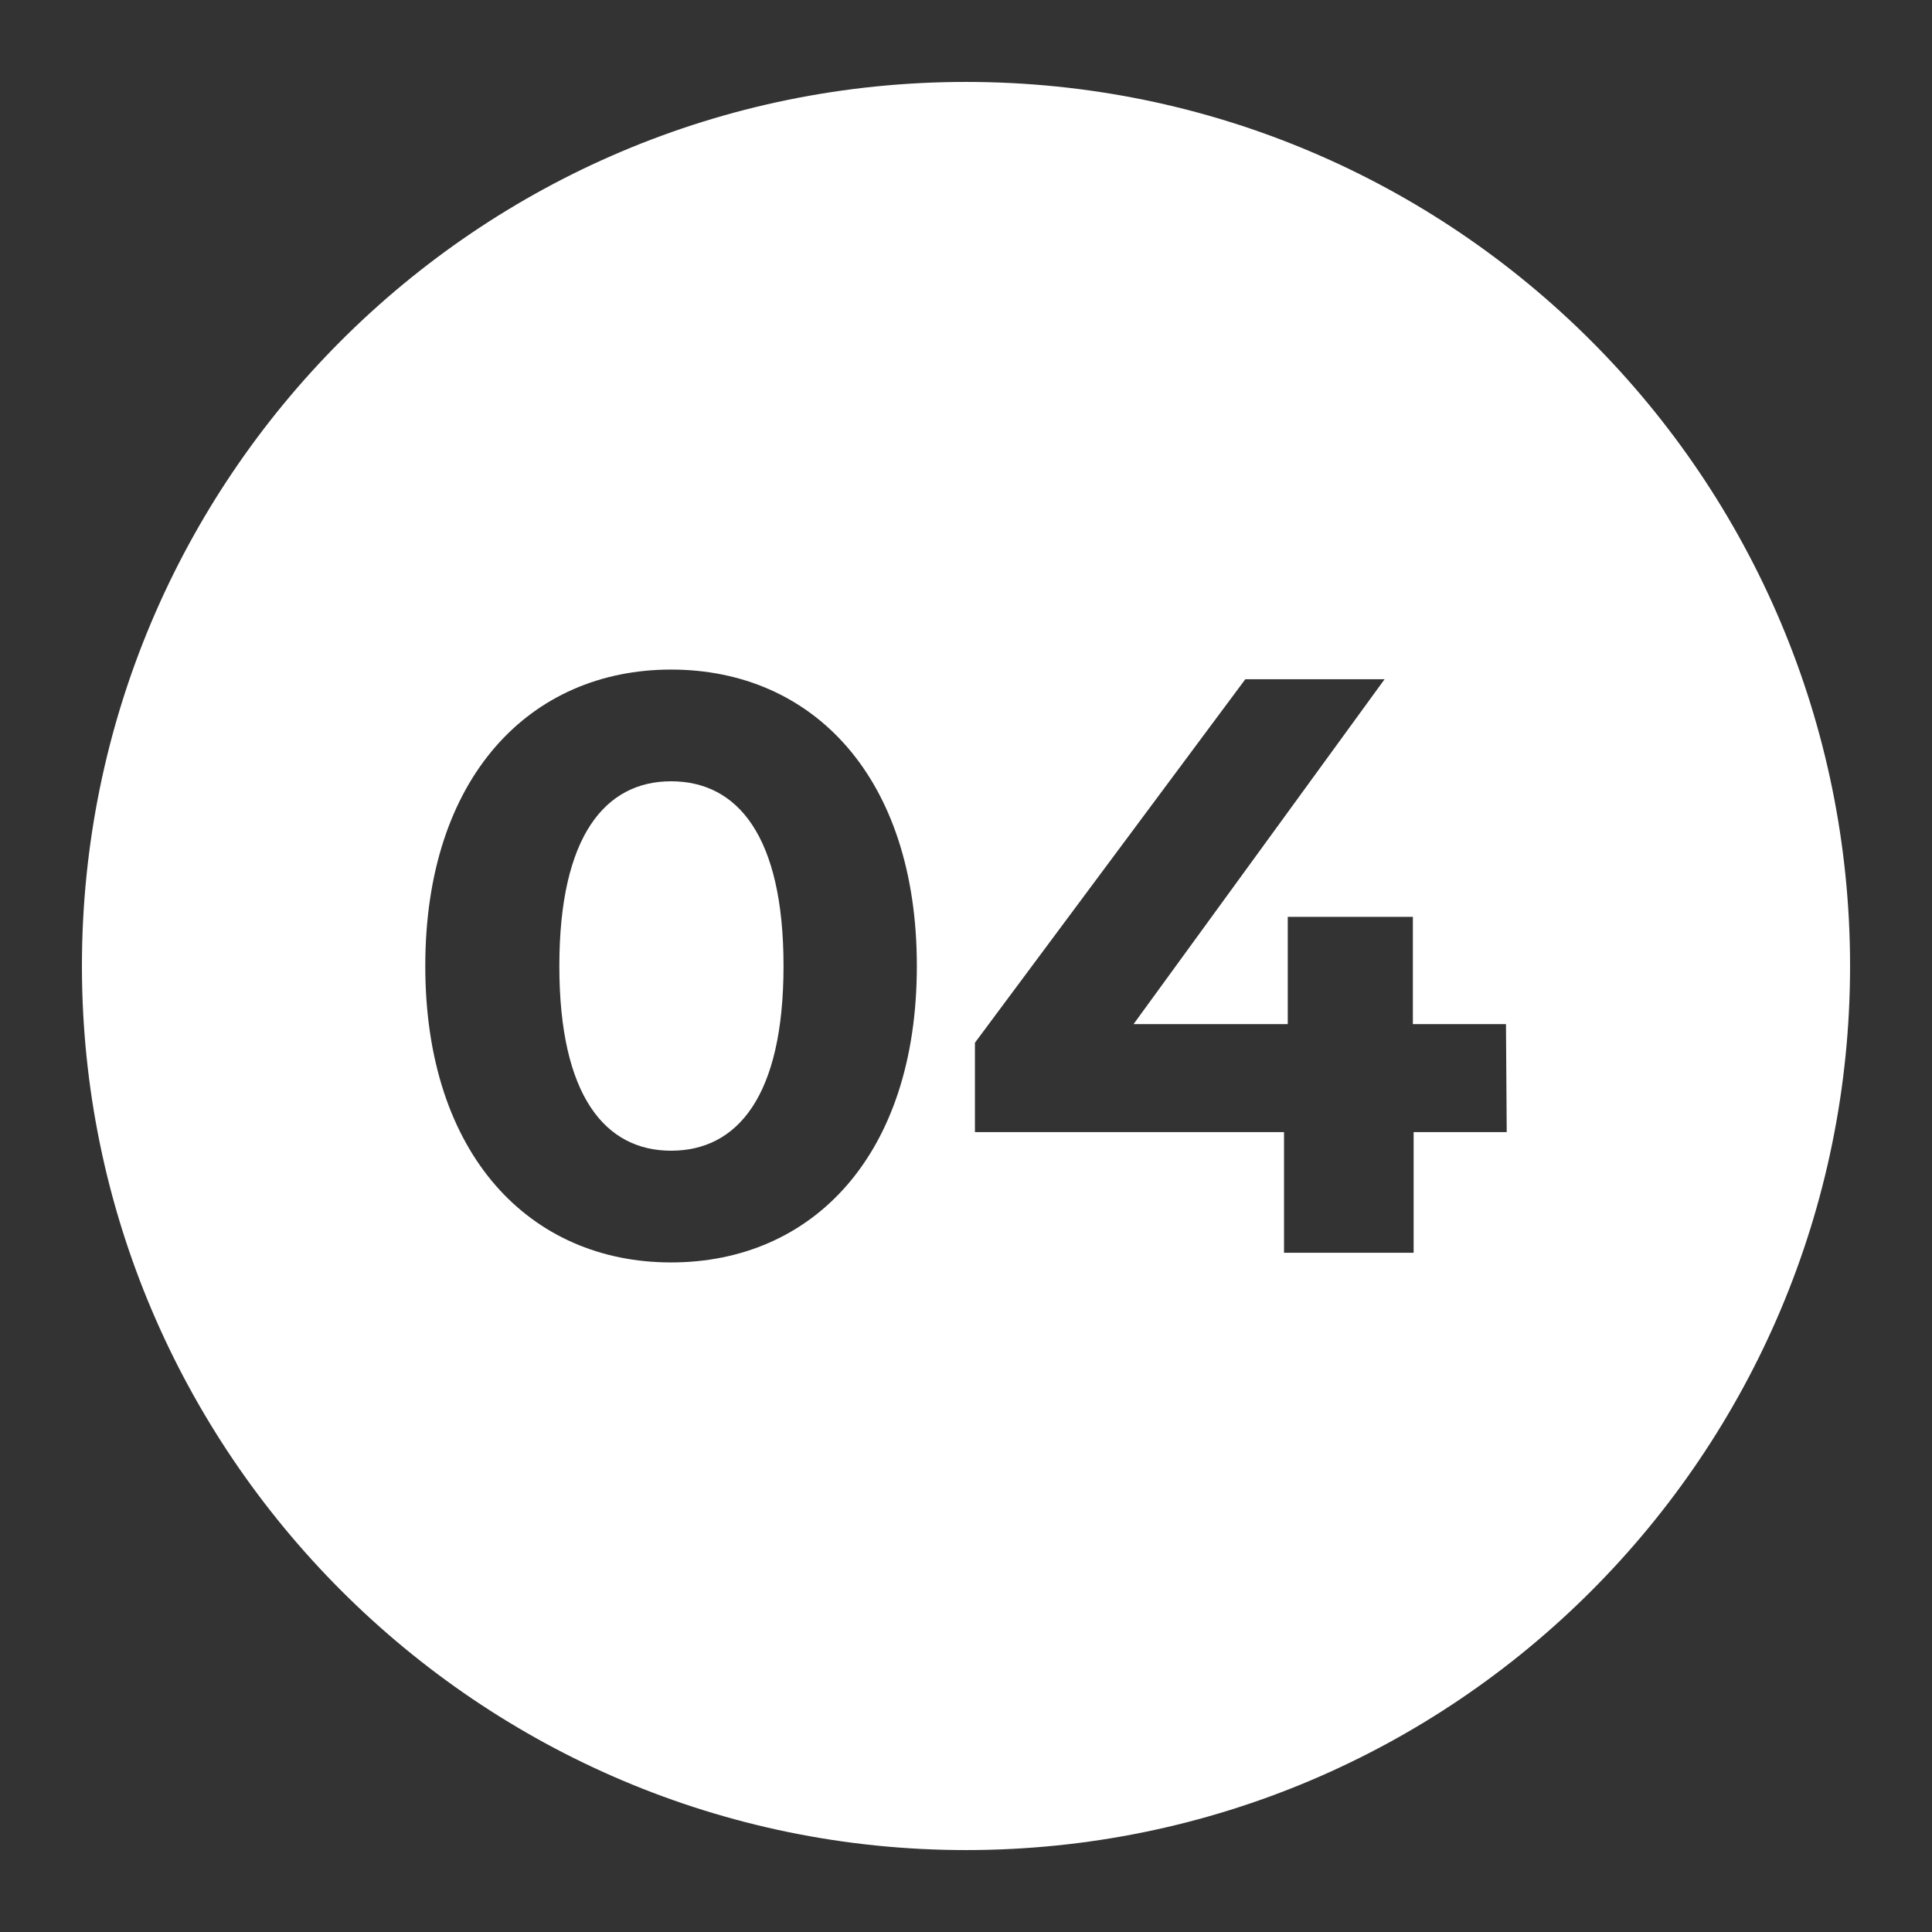 <?xml version="1.0" encoding="utf-8"?>
<!-- Generator: Adobe Illustrator 24.0.0, SVG Export Plug-In . SVG Version: 6.00 Build 0)  -->
<svg version="1.1" id="Layer_1" xmlns="http://www.w3.org/2000/svg" xmlns:xlink="http://www.w3.org/1999/xlink" x="0px" y="0px"
	 viewBox="0 0 259.4 259.4" style="enable-background:new 0 0 259.4 259.4;" xml:space="preserve">
<rect x="0" y="0" width="259.4" height="259.4" fill="#333333" stroke="none"/>
<style type="text/css">
	.st0{fill:#FFFFFF;}
</style>
<g>
	<path class="st0" d="M90.1,104.9c-8.8,0-15,7.3-15,24.8s6.2,24.8,15,24.8c8.9,0,15.1-7.3,15.1-24.8S99,104.9,90.1,104.9z"/>
	<path class="st0" d="M129.7,11C64,11,11,64.3,11,129.7s53.3,118.7,118.7,118.7c65.7,0,118.7-53.3,118.7-118.7S195.4,11,129.7,11z
		 M90.1,169.5c-18.9,0-33-14.4-33-39.8s14.1-39.8,33-39.8c19,0,33,14.4,33,39.8S109.1,169.5,90.1,169.5z M202.3,152h-12.5v16.2
		h-17.4V152h-41.5v-12l36.3-48.8h18.7l-33.7,46.3h20.7v-14.4h16.8v14.4h12.5L202.3,152L202.3,152z"/>
</g>
</svg>
